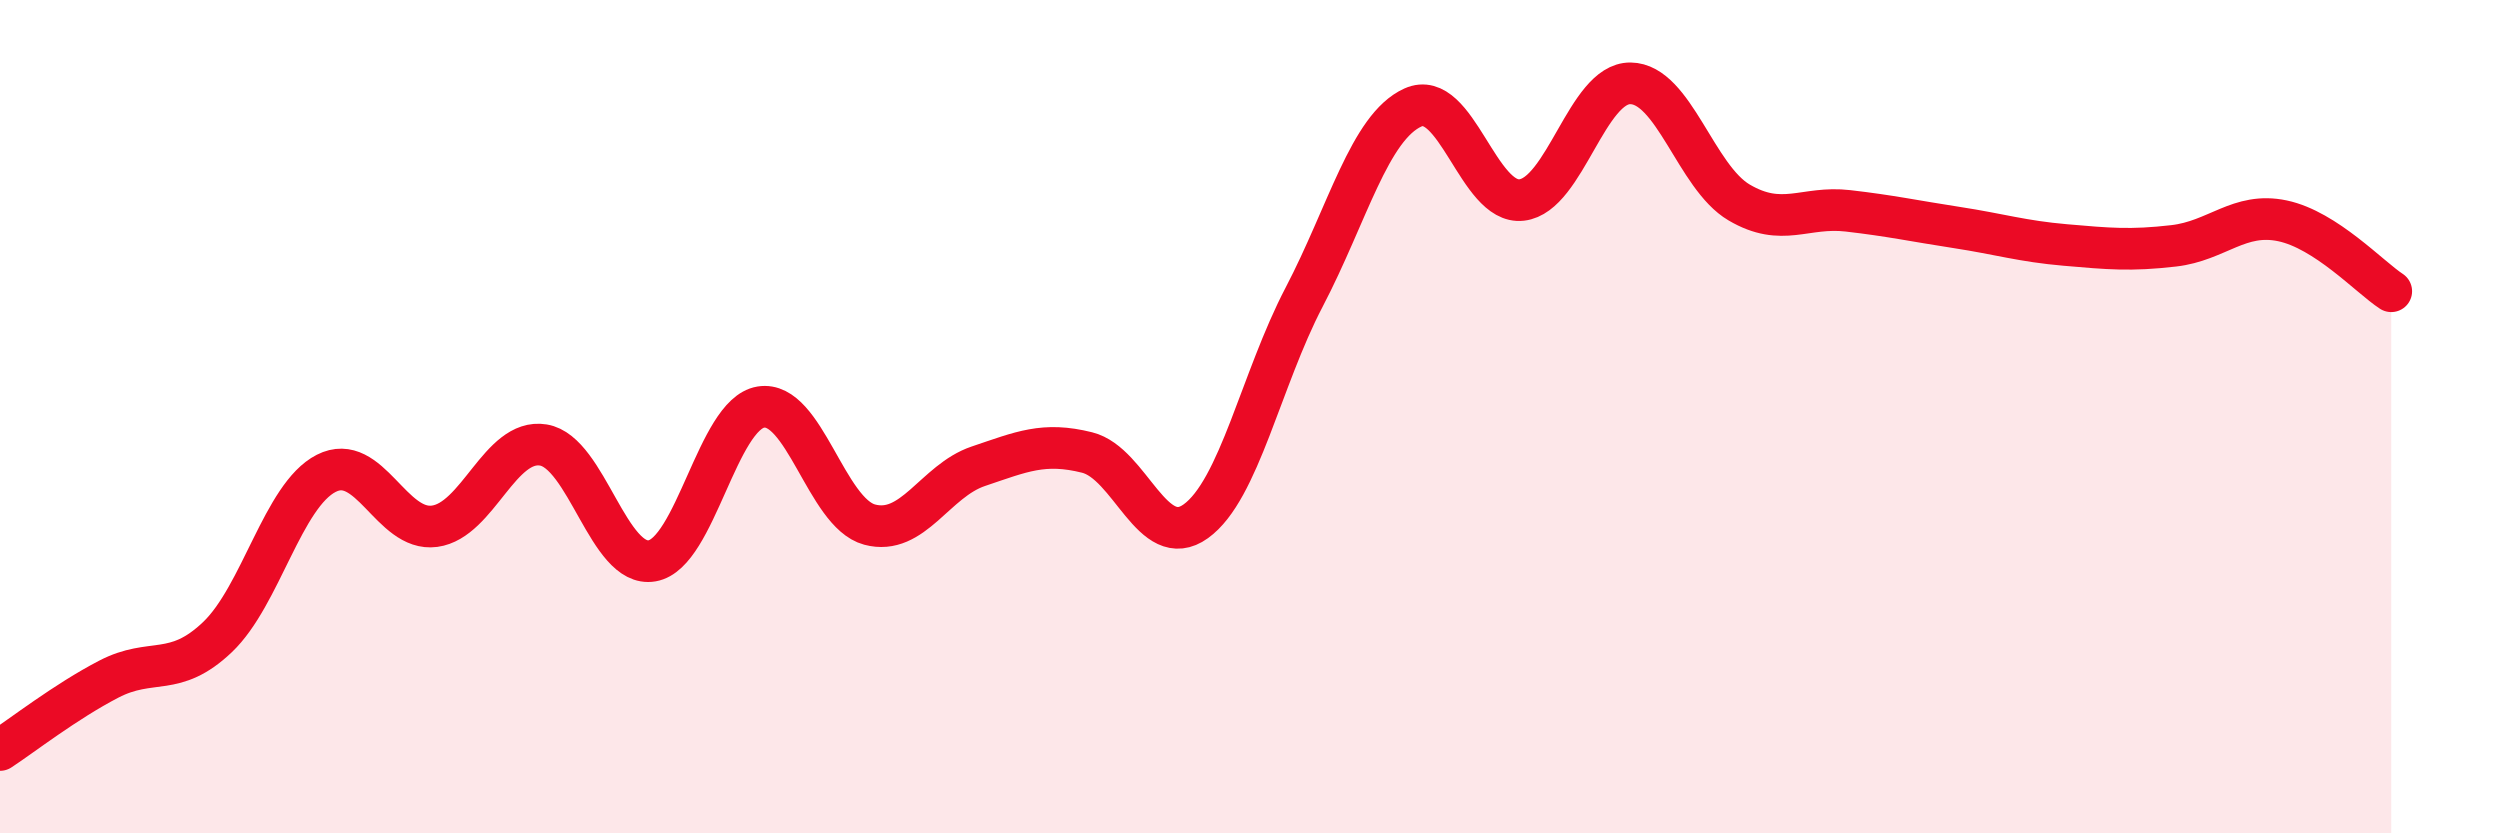 
    <svg width="60" height="20" viewBox="0 0 60 20" xmlns="http://www.w3.org/2000/svg">
      <path
        d="M 0,18 C 0.52,17.66 1.57,16.84 2.61,16.3 C 3.65,15.76 4.18,16.28 5.22,15.29 C 6.26,14.3 6.79,11.89 7.83,11.36 C 8.87,10.83 9.39,12.77 10.43,12.63 C 11.47,12.49 12,10.51 13.04,10.68 C 14.08,10.85 14.61,13.64 15.65,13.46 C 16.69,13.28 17.22,9.94 18.26,9.77 C 19.3,9.6 19.83,12.31 20.87,12.59 C 21.91,12.87 22.44,11.54 23.48,11.19 C 24.52,10.84 25.05,10.6 26.09,10.86 C 27.13,11.12 27.66,13.26 28.7,12.51 C 29.74,11.76 30.26,9.12 31.3,7.13 C 32.34,5.14 32.87,3.05 33.91,2.58 C 34.95,2.11 35.48,4.92 36.52,4.8 C 37.56,4.68 38.09,1.99 39.13,2 C 40.17,2.01 40.7,4.25 41.74,4.86 C 42.78,5.47 43.31,4.94 44.35,5.06 C 45.39,5.18 45.92,5.3 46.96,5.46 C 48,5.62 48.53,5.79 49.57,5.88 C 50.61,5.97 51.13,6.02 52.17,5.9 C 53.21,5.78 53.74,5.08 54.78,5.3 C 55.82,5.52 56.87,6.65 57.39,6.99L57.39 20L0 20Z"
        fill="#EB0A25"
        opacity="0.1"
        stroke-linecap="round"
        stroke-linejoin="round"
      />
      <path
        d="M 0,18 C 0.52,17.66 1.57,16.84 2.61,16.3 C 3.65,15.76 4.18,16.28 5.22,15.29 C 6.26,14.3 6.79,11.89 7.83,11.36 C 8.87,10.83 9.39,12.77 10.43,12.63 C 11.47,12.49 12,10.51 13.04,10.68 C 14.08,10.85 14.61,13.64 15.65,13.46 C 16.69,13.28 17.22,9.94 18.26,9.77 C 19.3,9.6 19.83,12.31 20.87,12.59 C 21.91,12.87 22.44,11.54 23.48,11.19 C 24.52,10.84 25.05,10.6 26.09,10.86 C 27.13,11.12 27.66,13.26 28.7,12.51 C 29.74,11.76 30.26,9.12 31.3,7.13 C 32.34,5.14 32.87,3.05 33.91,2.58 C 34.95,2.11 35.48,4.92 36.52,4.8 C 37.56,4.68 38.09,1.99 39.13,2 C 40.17,2.01 40.7,4.25 41.74,4.86 C 42.78,5.47 43.31,4.94 44.35,5.06 C 45.39,5.18 45.92,5.3 46.96,5.46 C 48,5.62 48.53,5.79 49.57,5.88 C 50.61,5.97 51.13,6.02 52.17,5.9 C 53.21,5.78 53.74,5.08 54.78,5.3 C 55.82,5.52 56.87,6.65 57.39,6.99"
        stroke="#EB0A25"
        stroke-width="1"
        fill="none"
        stroke-linecap="round"
        stroke-linejoin="round"
      />
    </svg>
  